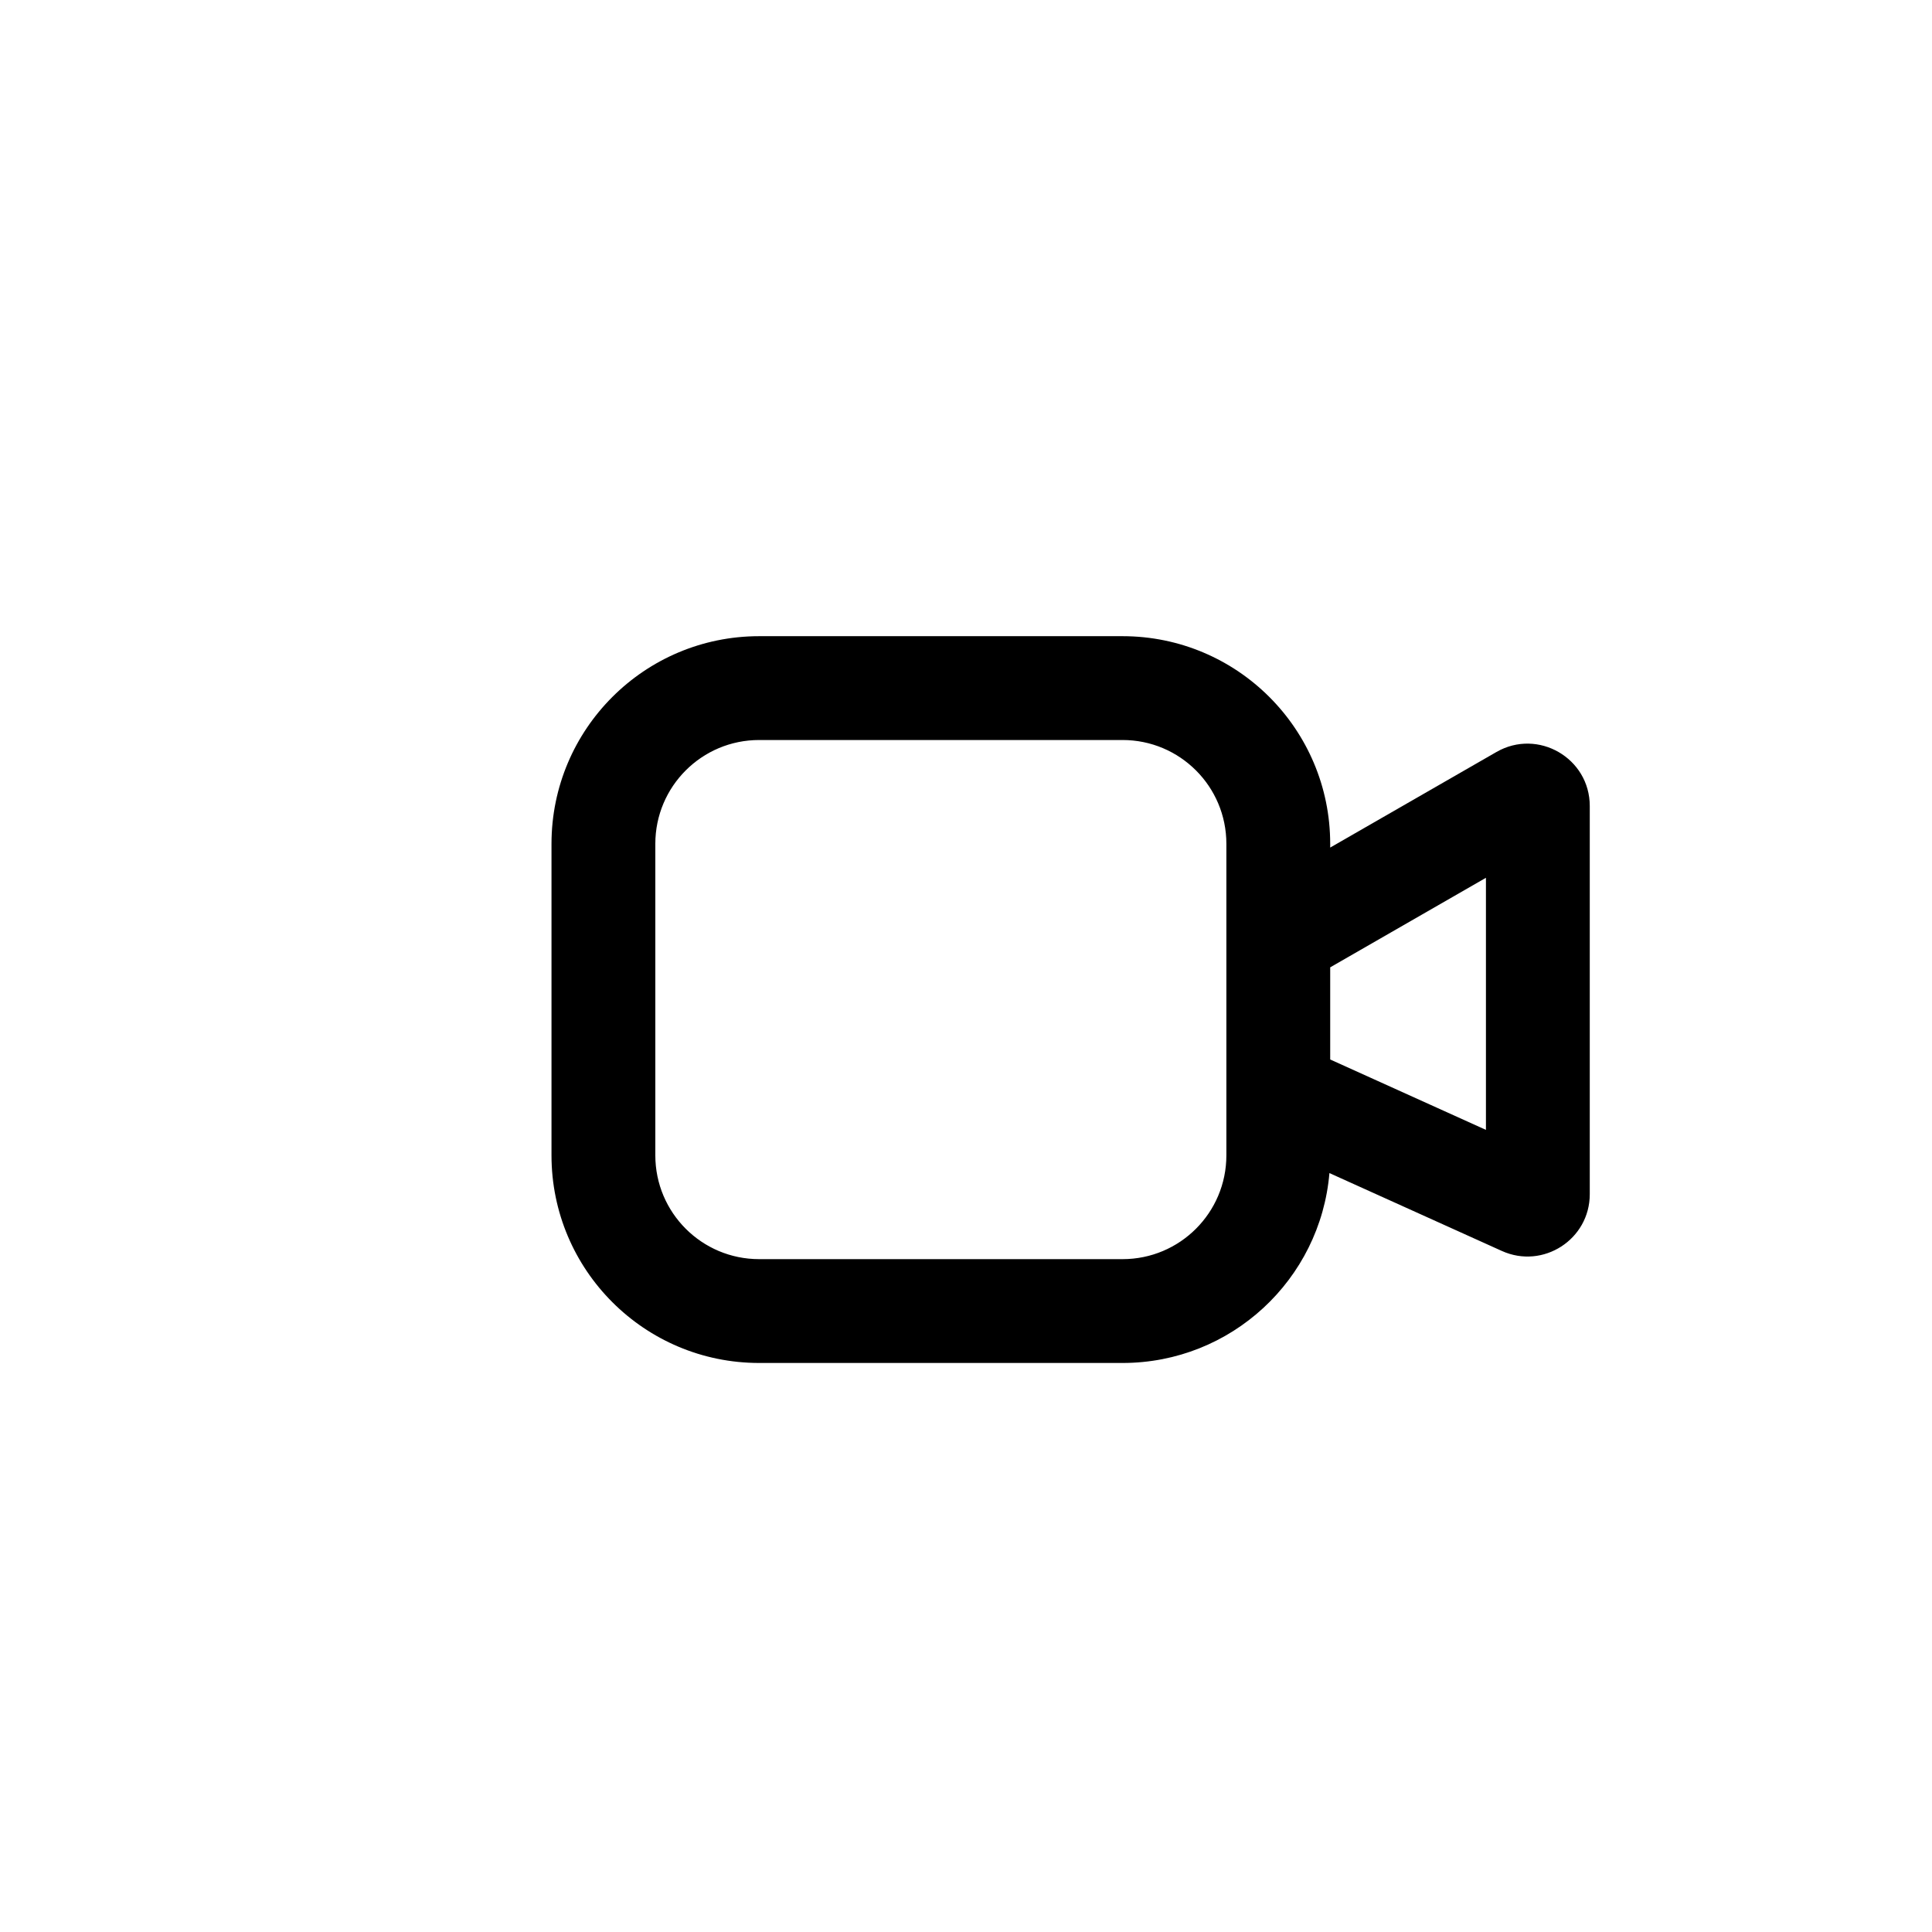 <?xml version="1.0" encoding="UTF-8" standalone="no" ?>
<!DOCTYPE svg PUBLIC "-//W3C//DTD SVG 1.1//EN" "http://www.w3.org/Graphics/SVG/1.1/DTD/svg11.dtd">
<svg xmlns="http://www.w3.org/2000/svg" xmlns:xlink="http://www.w3.org/1999/xlink" version="1.1" width="1080" height="1080" viewBox="0 0 1080 1080" xml:space="preserve">
<desc>Created with Fabric.js 5.2.4</desc>
<defs>
</defs>
<rect x="0" y="0" width="100%" height="100%" fill="transparent"></rect>
<g transform="matrix(1 0 0 1 540 540)" id="02f80740-0787-4d8e-9e62-e6c37ce21233"  >
<rect style="stroke: none; stroke-width: 1; stroke-dasharray: none; stroke-linecap: butt; stroke-dashoffset: 0; stroke-linejoin: miter; stroke-miterlimit: 4; fill: rgb(255,255,255); fill-rule: nonzero; opacity: 1; visibility: hidden;" vector-effect="non-scaling-stroke"  x="-540" y="-540" rx="0" ry="0" width="1080" height="1080" />
</g>
<g transform="matrix(1 0 0 1 540 540)" id="90882942-87ab-4562-adc7-4b3b41beaae0"  >
</g>
<g transform="matrix(29.02 0 0 29.02 598.49 558.77)" id="ce684261-4e36-4723-ac03-b8b6e9483dcd"  >
<path style="stroke: rgb(0,0,0); stroke-width: 0; stroke-dasharray: none; stroke-linecap: butt; stroke-dashoffset: 0; stroke-linejoin: miter; stroke-miterlimit: 4; fill: rgb(0,0,0); fill-rule: nonzero; opacity: 1;" vector-effect="non-scaling-stroke"  transform=" translate(-12, -12)" d="M 2 9 C 2 6.791 3.791 5 6 5 L 13 5 C 15.209 5 17 6.791 17 9 L 17 9.072 L 20.202 7.231 C 21.002 6.771 22 7.349 22 8.271 L 22 15.749 C 22 16.62 21.1 17.201 20.306 16.842 L 16.985 15.342 C 16.812 17.391 15.094 19 13 19 L 6 19 C 3.791 19 2 17.209 2 15 L 2 9 Z M 17 13.154 L 20 14.51 L 20 9.654 L 17 11.379 L 17 13.154 Z M 15 9 C 15 7.895 14.105 7 13 7 L 6 7 C 4.895 7 4 7.895 4 9 L 4 15 C 4 16.105 4.895 17 6 17 L 13 17 C 14.105 17 15 16.105 15 15 L 15 9 Z" stroke-linecap="round" />
</g>
</svg>